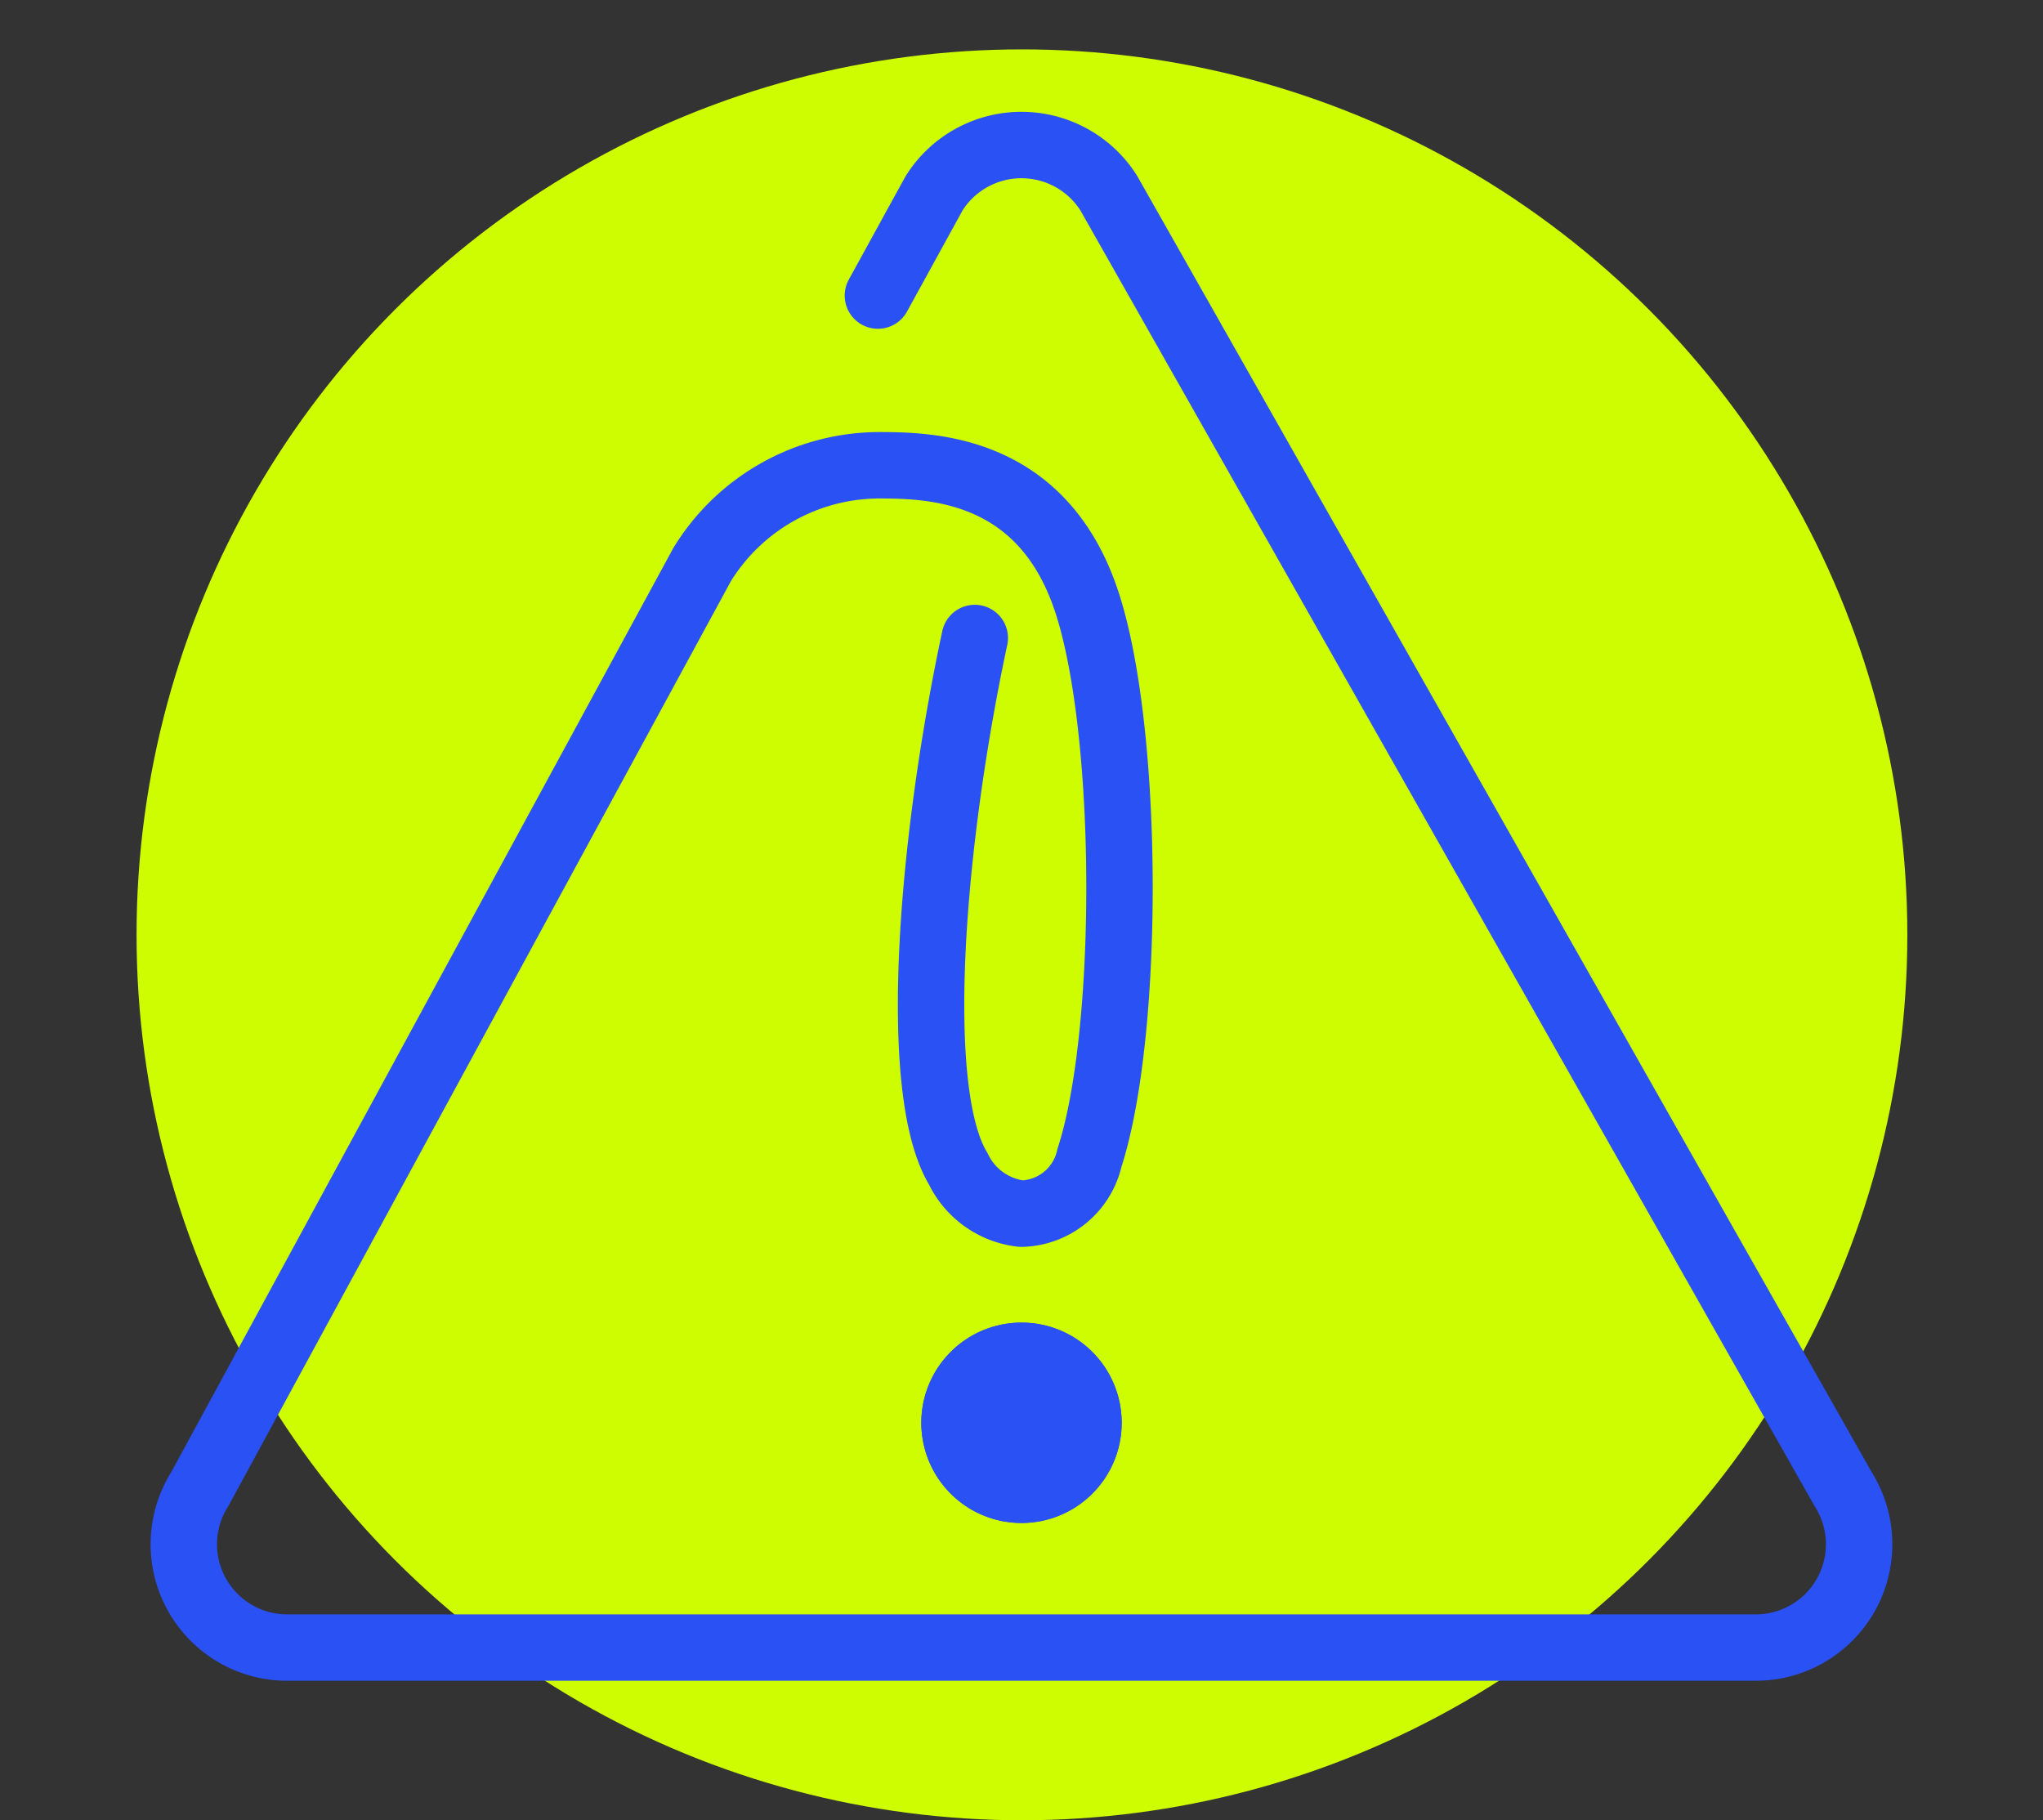 <svg xmlns="http://www.w3.org/2000/svg" xmlns:xlink="http://www.w3.org/1999/xlink" width="92.298" height="82.23" viewBox="0 0 92.298 82.23">
  <rect x="0" y="0" width="92.298" height="82.23" fill="#333333" stroke="none"/>
  <defs>
    <clipPath id="clip-path">
      <rect id="Rectangle_2066" data-name="Rectangle 2066" width="92.298" height="80.981" fill="none" stroke="#2951f4" stroke-width="3"/>
    </clipPath>
  </defs>
  <g id="Group_6433" data-name="Group 6433" transform="translate(-1431.113 -6739.447)">
    <circle id="Ellipse_93" data-name="Ellipse 93" cx="40" cy="40" r="40" transform="translate(1437.282 6741.678)" fill="#cefc01"/>
    <g id="Group_5977" data-name="Group 5977" transform="translate(1431.113 6739.447)">
      <g id="Group_5628" data-name="Group 5628" clip-path="url(#clip-path)">
        <path id="Path_5525" data-name="Path 5525" d="M32.114,7.55l2.545-4.633a4.666,4.666,0,0,1,7.881,0L75.716,61.461a4.666,4.666,0,0,1-3.938,7.166H5.423a4.666,4.666,0,0,1-3.94-7.166L24.174,19.7a9.411,9.411,0,0,1,7.94-4.483c2.278,0,7.178.051,9.285,5.735,2.093,5.643,2.154,19.766.273,25.55A3.226,3.226,0,0,1,38.6,49.026,3.611,3.611,0,0,1,35.744,47c-2.145-3.546-1.212-14.836.746-23.98" transform="translate(7.548 5.802)" fill="none" stroke="#2951f4" stroke-linecap="round" stroke-linejoin="round" stroke-width="3"/>
        <path id="Path_5526" data-name="Path 5526" d="M26.736,35.085a3.026,3.026,0,1,1-3.026-3.026,3.025,3.025,0,0,1,3.026,3.026" transform="translate(22.439 29.19)" fill="#0b0e1f" stroke="#2951f4" stroke-width="3"/>
        <ellipse id="Ellipse_89" data-name="Ellipse 89" cx="3.026" cy="3.026" rx="3.026" ry="3.026" transform="translate(43.123 61.249)" fill="#2951f4" stroke="#2951f4" stroke-linecap="round" stroke-linejoin="round" stroke-width="3"/>
      </g>
    </g>
  </g>
</svg>
